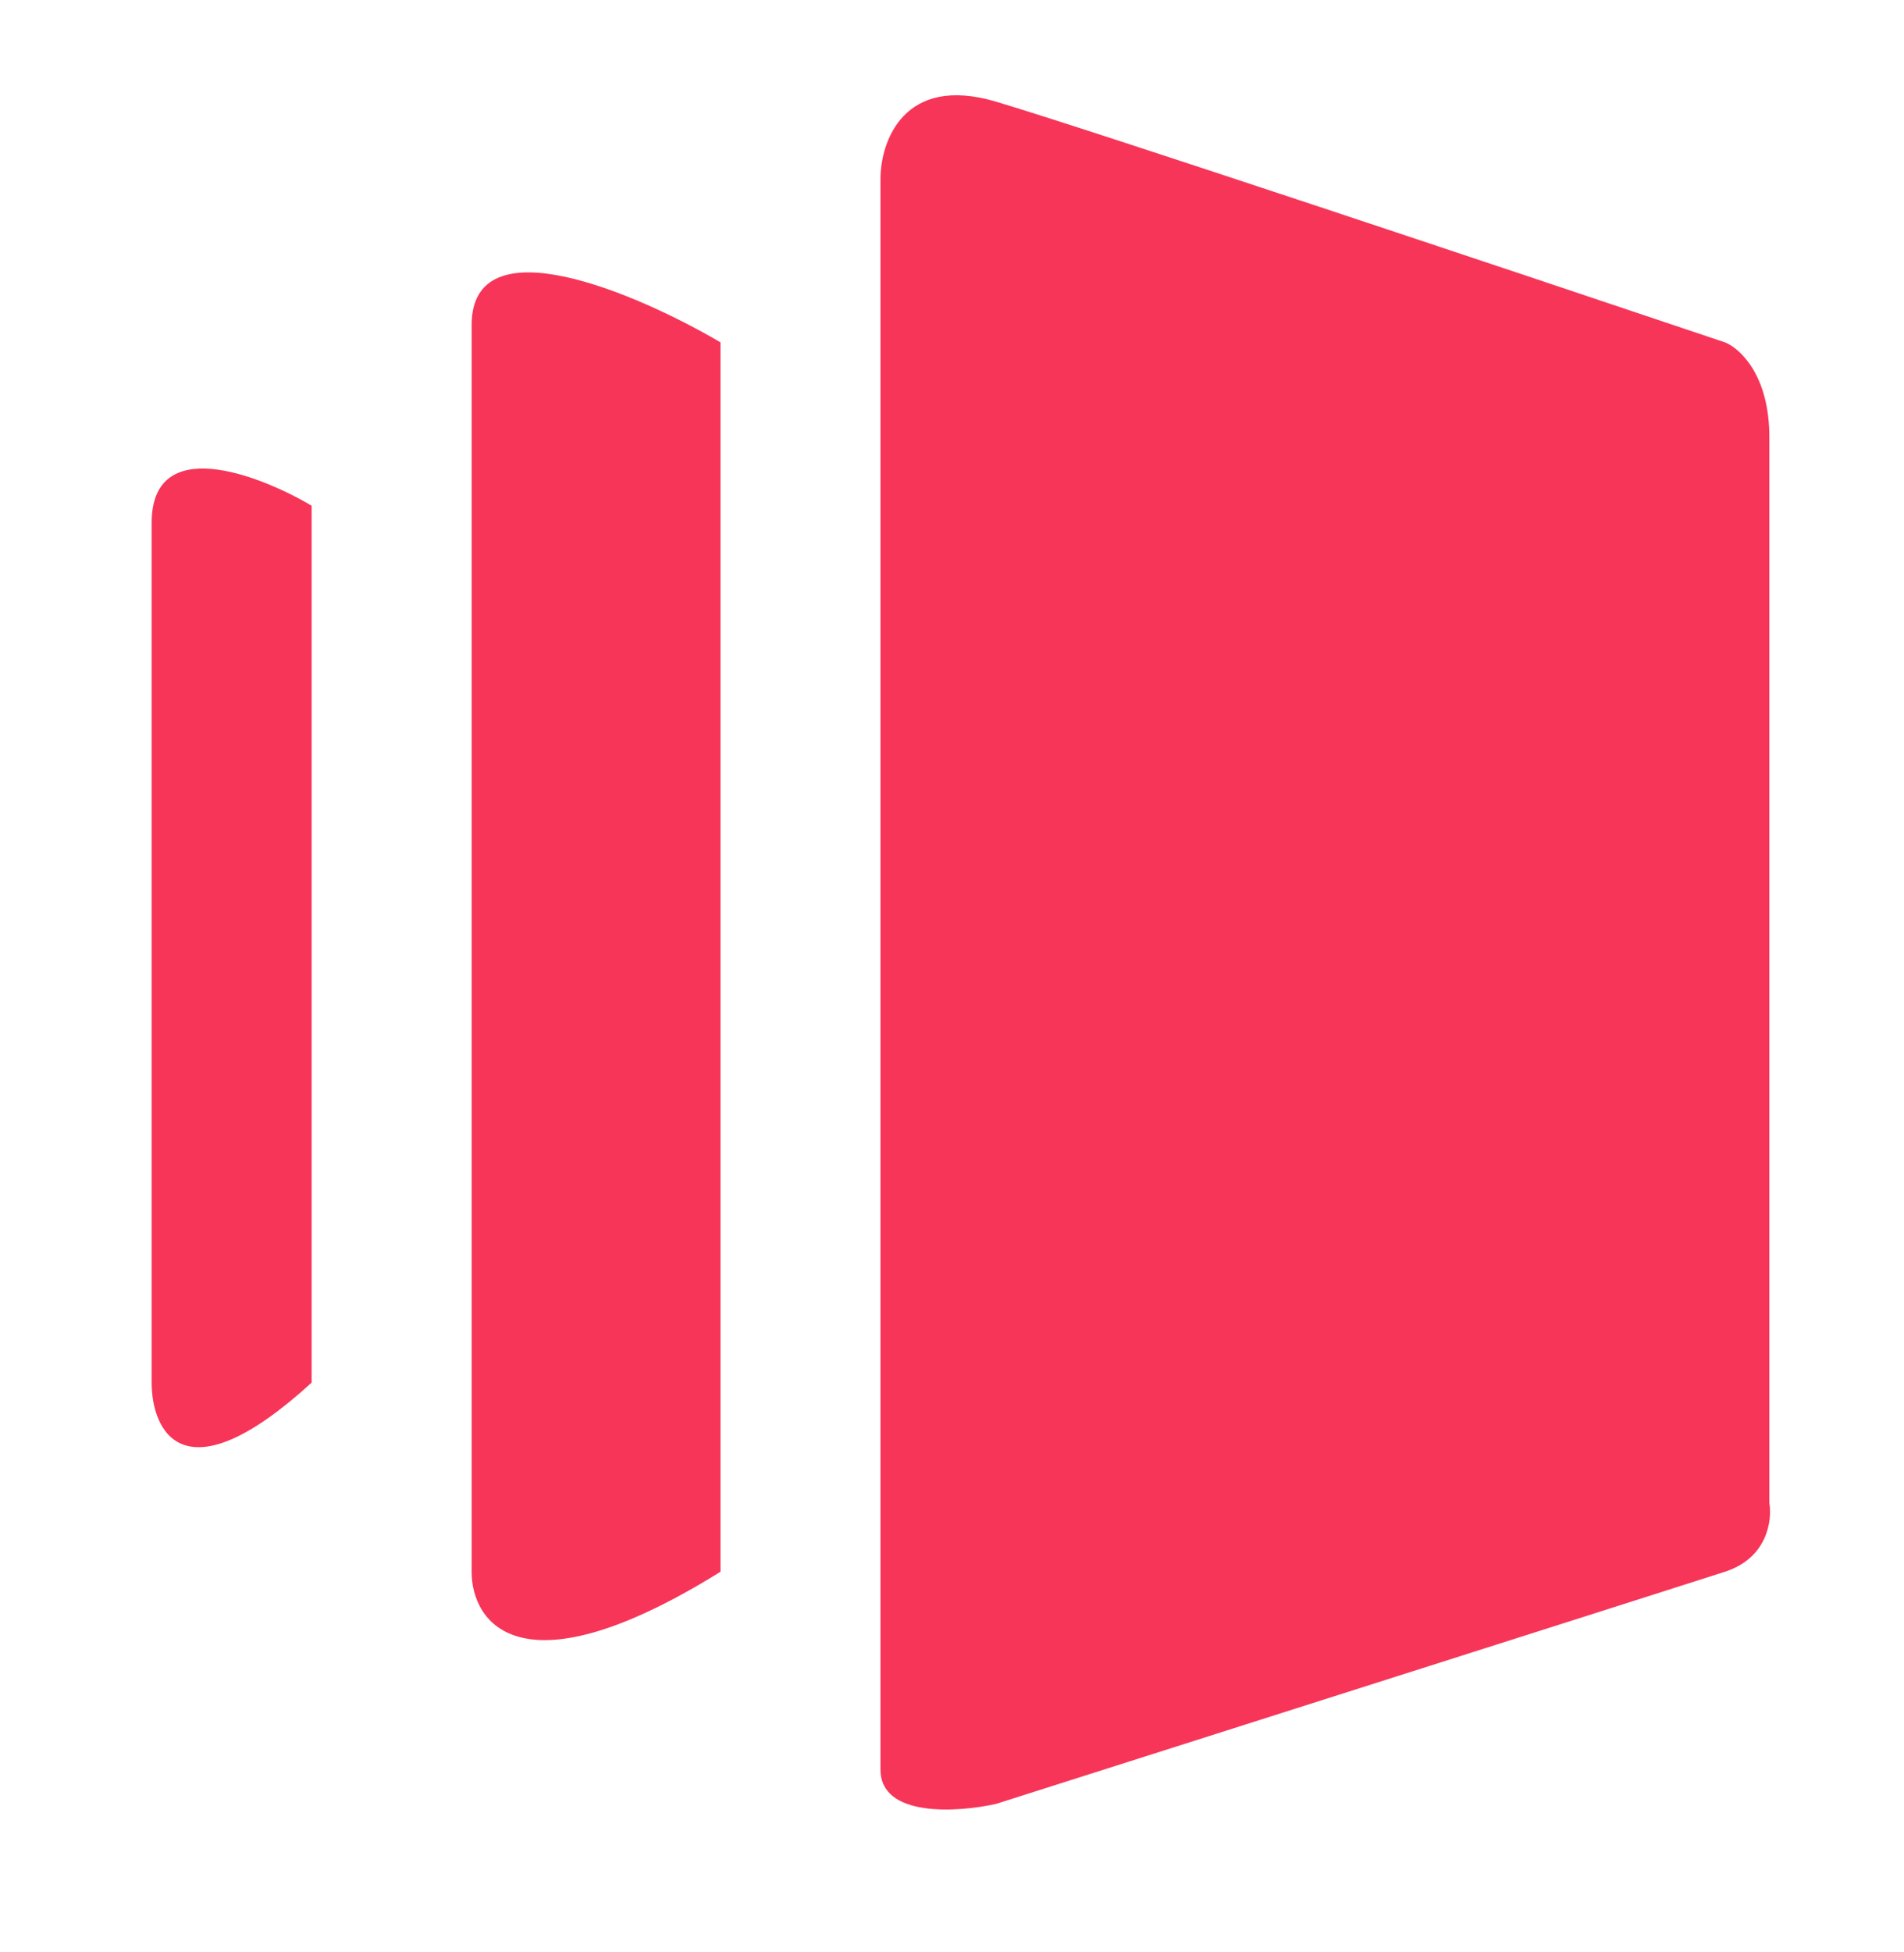 <?xml version="1.0" encoding="UTF-8"?> <svg xmlns="http://www.w3.org/2000/svg" width="40" height="41" viewBox="0 0 40 41" fill="none"><path d="M20.925 2.135C18.983 1.557 18.497 2.977 18.497 3.76V37.16C18.497 38.171 20.116 38.062 20.925 37.882C25.655 36.377 35.341 33.296 36.237 33.007C37.133 32.718 37.233 31.924 37.171 31.563V9.175C37.171 7.875 36.548 7.31 36.237 7.189C31.942 5.745 22.867 2.712 20.925 2.135Z" fill="#F73558"></path><path d="M9.908 6.828C9.908 4.662 13.393 6.166 15.136 7.189V33.007C10.954 35.607 9.908 34.09 9.908 33.007V6.828Z" fill="#F73558"></path><path d="M3.186 10.981C3.186 9.103 5.426 9.958 6.547 10.62V29.035C3.858 31.491 3.186 30.058 3.186 29.035V10.981Z" fill="#F73558"></path></svg> 